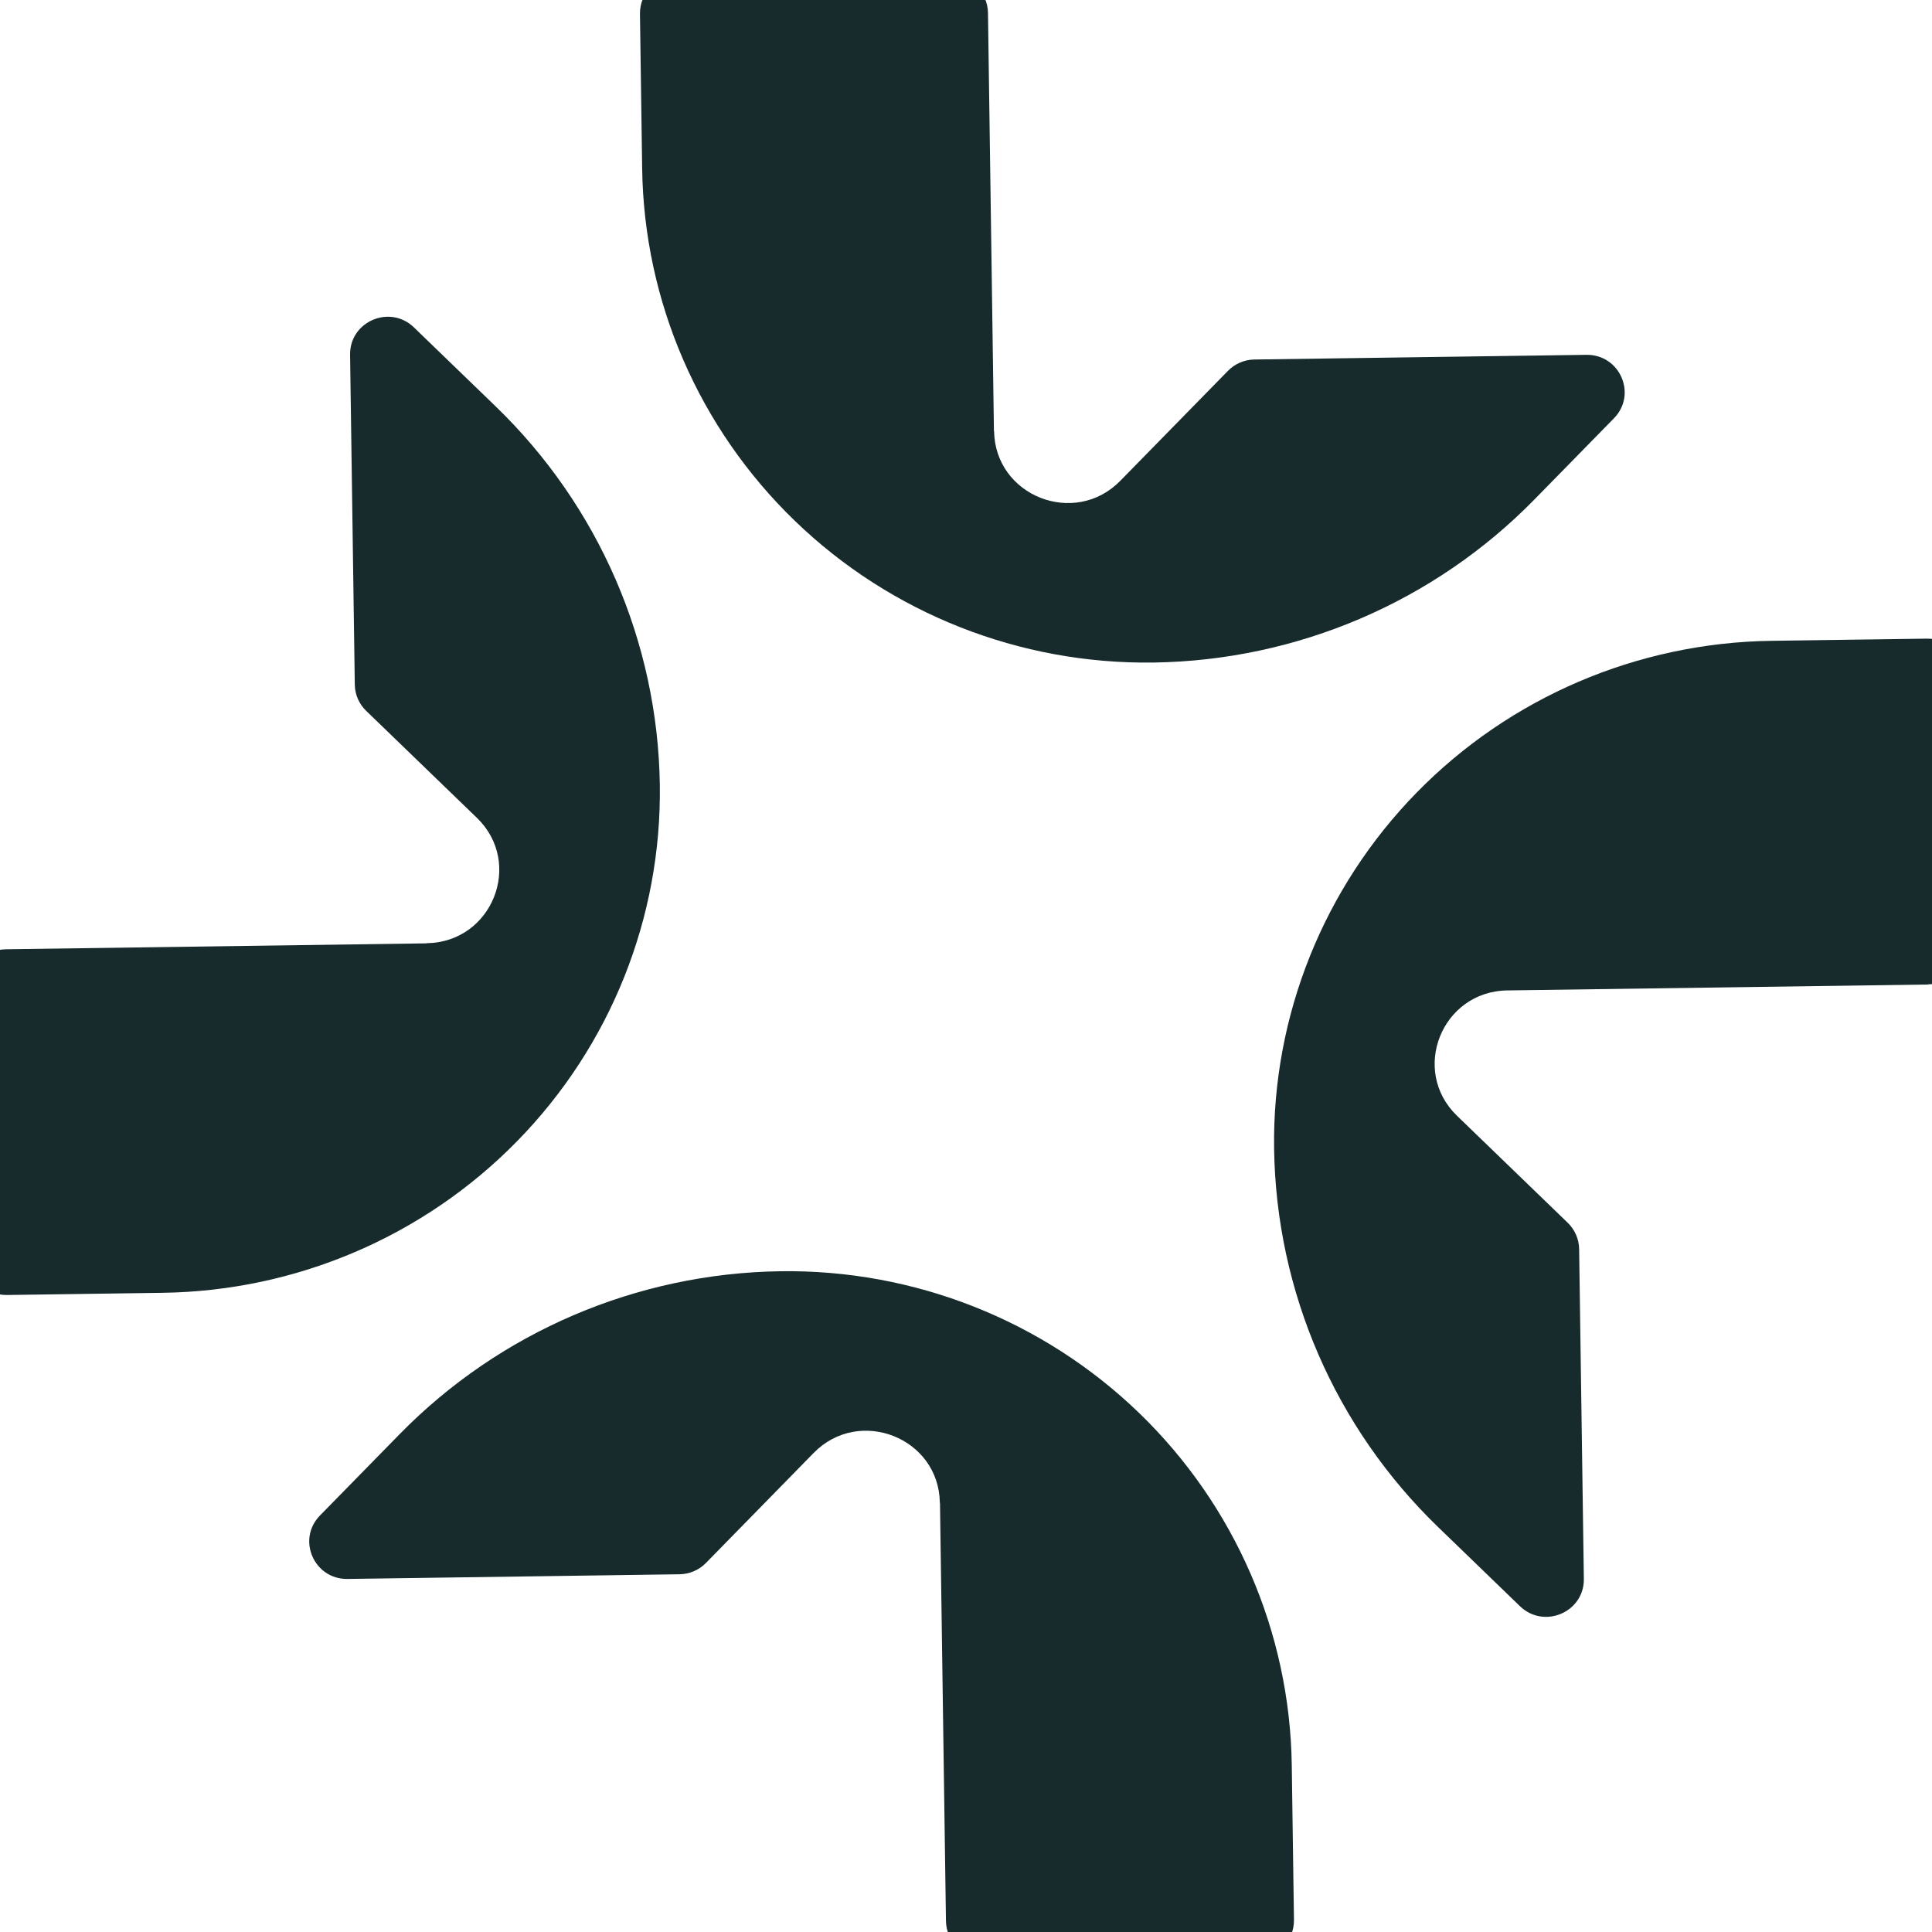 <svg width="320" height="320" viewBox="0 0 320 320" fill="none" xmlns="http://www.w3.org/2000/svg">
<rect x="0" y="0" width="320" height="320" fill="#808080" stroke="none"/>
<g clip-path="url(#clip0_4244_8654)">
<rect width="320" height="320" fill="white"/>
<path d="M155.692 248.918L156.68 318.169C156.728 321.56 159.507 324.272 162.908 324.272H208.094C211.568 324.272 214.371 321.451 214.322 317.987L213.957 292.341C213.64 270.339 204.547 249.366 188.664 234.024C172.782 218.682 151.414 210.242 129.266 210.557C105.461 210.896 82.776 220.607 66.175 237.56L52.998 251.013C49.122 254.972 51.999 261.596 57.557 261.523L112.555 260.748C114.212 260.724 115.785 260.046 116.931 258.872L134.763 240.66C142.321 232.934 155.522 238.141 155.668 248.918H155.692Z" fill="#172B2D"/>
<path d="M319.357 163.066L249.647 164.046C238.798 164.204 233.557 177.306 241.334 184.813L259.666 202.529C260.848 203.679 261.531 205.241 261.555 206.876L262.336 261.511C262.409 267.033 255.741 269.879 251.755 266.04L238.213 252.95C221.148 236.47 211.373 213.923 211.031 190.274C210.714 168.272 219.222 147.045 234.654 131.267C250.098 115.489 271.209 106.456 293.357 106.141L319.174 105.778C322.648 105.73 325.5 108.515 325.5 111.966V156.854C325.5 160.244 322.757 162.993 319.357 163.041V163.066Z" fill="#172B2D"/>
<path d="M164.627 71.377L163.64 2.126C163.591 -1.265 160.812 -3.977 157.411 -3.977H112.226C108.752 -3.977 105.948 -1.156 105.997 2.307L106.363 27.954C106.68 49.956 115.773 70.929 131.655 86.271C147.538 101.613 168.905 110.053 191.053 109.738C214.859 109.399 237.543 99.687 254.144 82.735L267.321 69.282C271.197 65.322 268.321 58.699 262.762 58.771L207.765 59.546C206.107 59.571 204.534 60.249 203.389 61.423L185.556 79.635C177.999 87.361 164.798 82.154 164.651 71.377H164.627Z" fill="#172B2D"/>
<path d="M70.673 156.248L0.963 157.229C-2.45 157.278 -5.181 160.038 -5.181 163.417V208.305C-5.181 211.756 -2.341 214.541 1.145 214.492L26.962 214.129C49.11 213.814 70.222 204.781 85.665 189.003C101.109 173.225 109.605 151.998 109.288 129.996C108.947 106.347 99.171 83.812 82.106 67.32L68.564 54.23C64.578 50.38 57.91 53.237 57.984 58.759L58.764 113.395C58.788 115.042 59.471 116.604 60.653 117.742L78.986 135.457C86.762 142.965 81.521 156.079 70.673 156.224V156.248Z" fill="#172B2D"/>
</g>
<defs>
<clipPath id="clip0_4244_8654">
<rect width="320" height="320" fill="white"/>
</clipPath>
</defs>
</svg>
